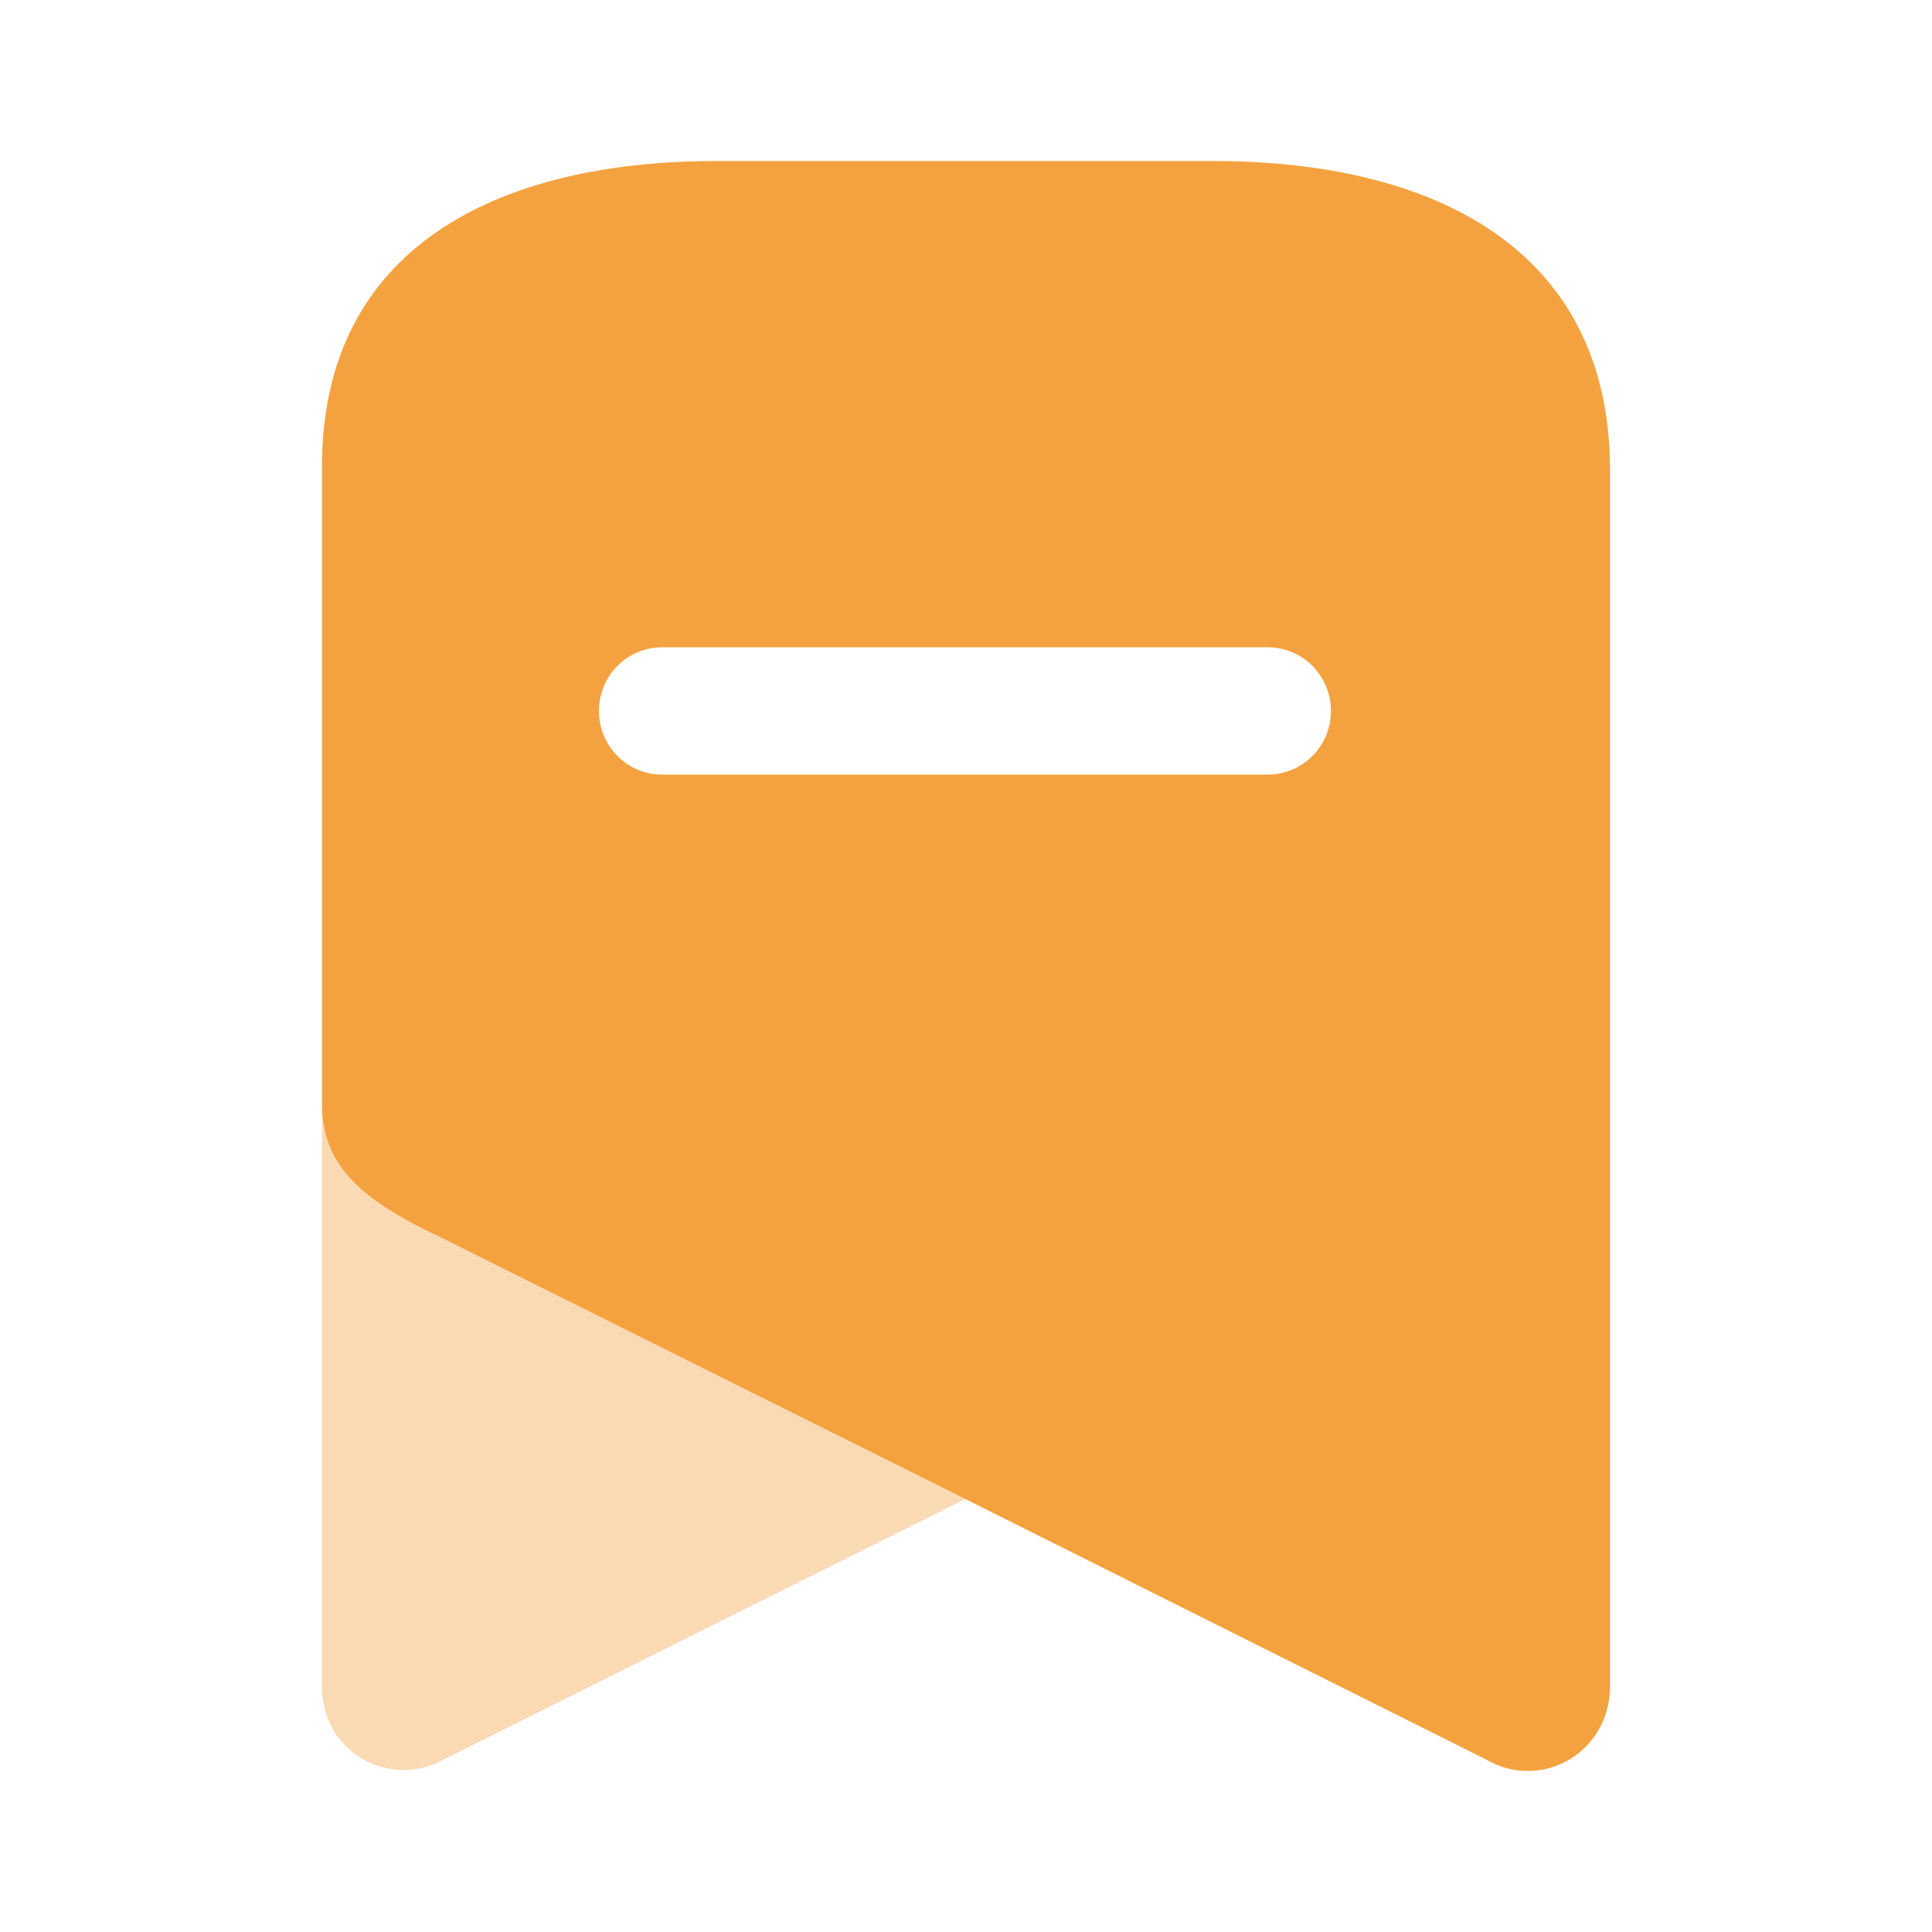 <svg width="56" height="56" viewBox="0 0 56 56" fill="none" xmlns="http://www.w3.org/2000/svg">
<path opacity="0.4" d="M27.979 43.45L12.832 51.016C11.688 51.637 10.261 51.223 9.621 50.084C9.435 49.725 9.336 49.327 9.333 48.923V31.987C9.333 33.666 10.28 34.703 12.77 35.864L27.979 43.45Z" fill="#F4A240"/>
<path fill-rule="evenodd" clip-rule="evenodd" d="M20.756 4.667H35.162C41.48 4.667 46.605 7.154 46.667 13.518V48.923C46.664 49.321 46.565 49.712 46.379 50.063C46.078 50.635 45.56 51.06 44.943 51.239C44.326 51.419 43.663 51.339 43.106 51.016L27.979 43.45L12.77 35.864C10.28 34.703 9.333 33.666 9.333 31.987V13.518C9.333 7.154 14.458 4.667 20.756 4.667ZM19.192 22.452H36.747C37.758 22.452 38.578 21.626 38.578 20.607C38.578 19.588 37.758 18.762 36.747 18.762H19.192C18.18 18.762 17.36 19.588 17.36 20.607C17.36 21.626 18.18 22.452 19.192 22.452Z" fill="#F4A240"/>
</svg>
